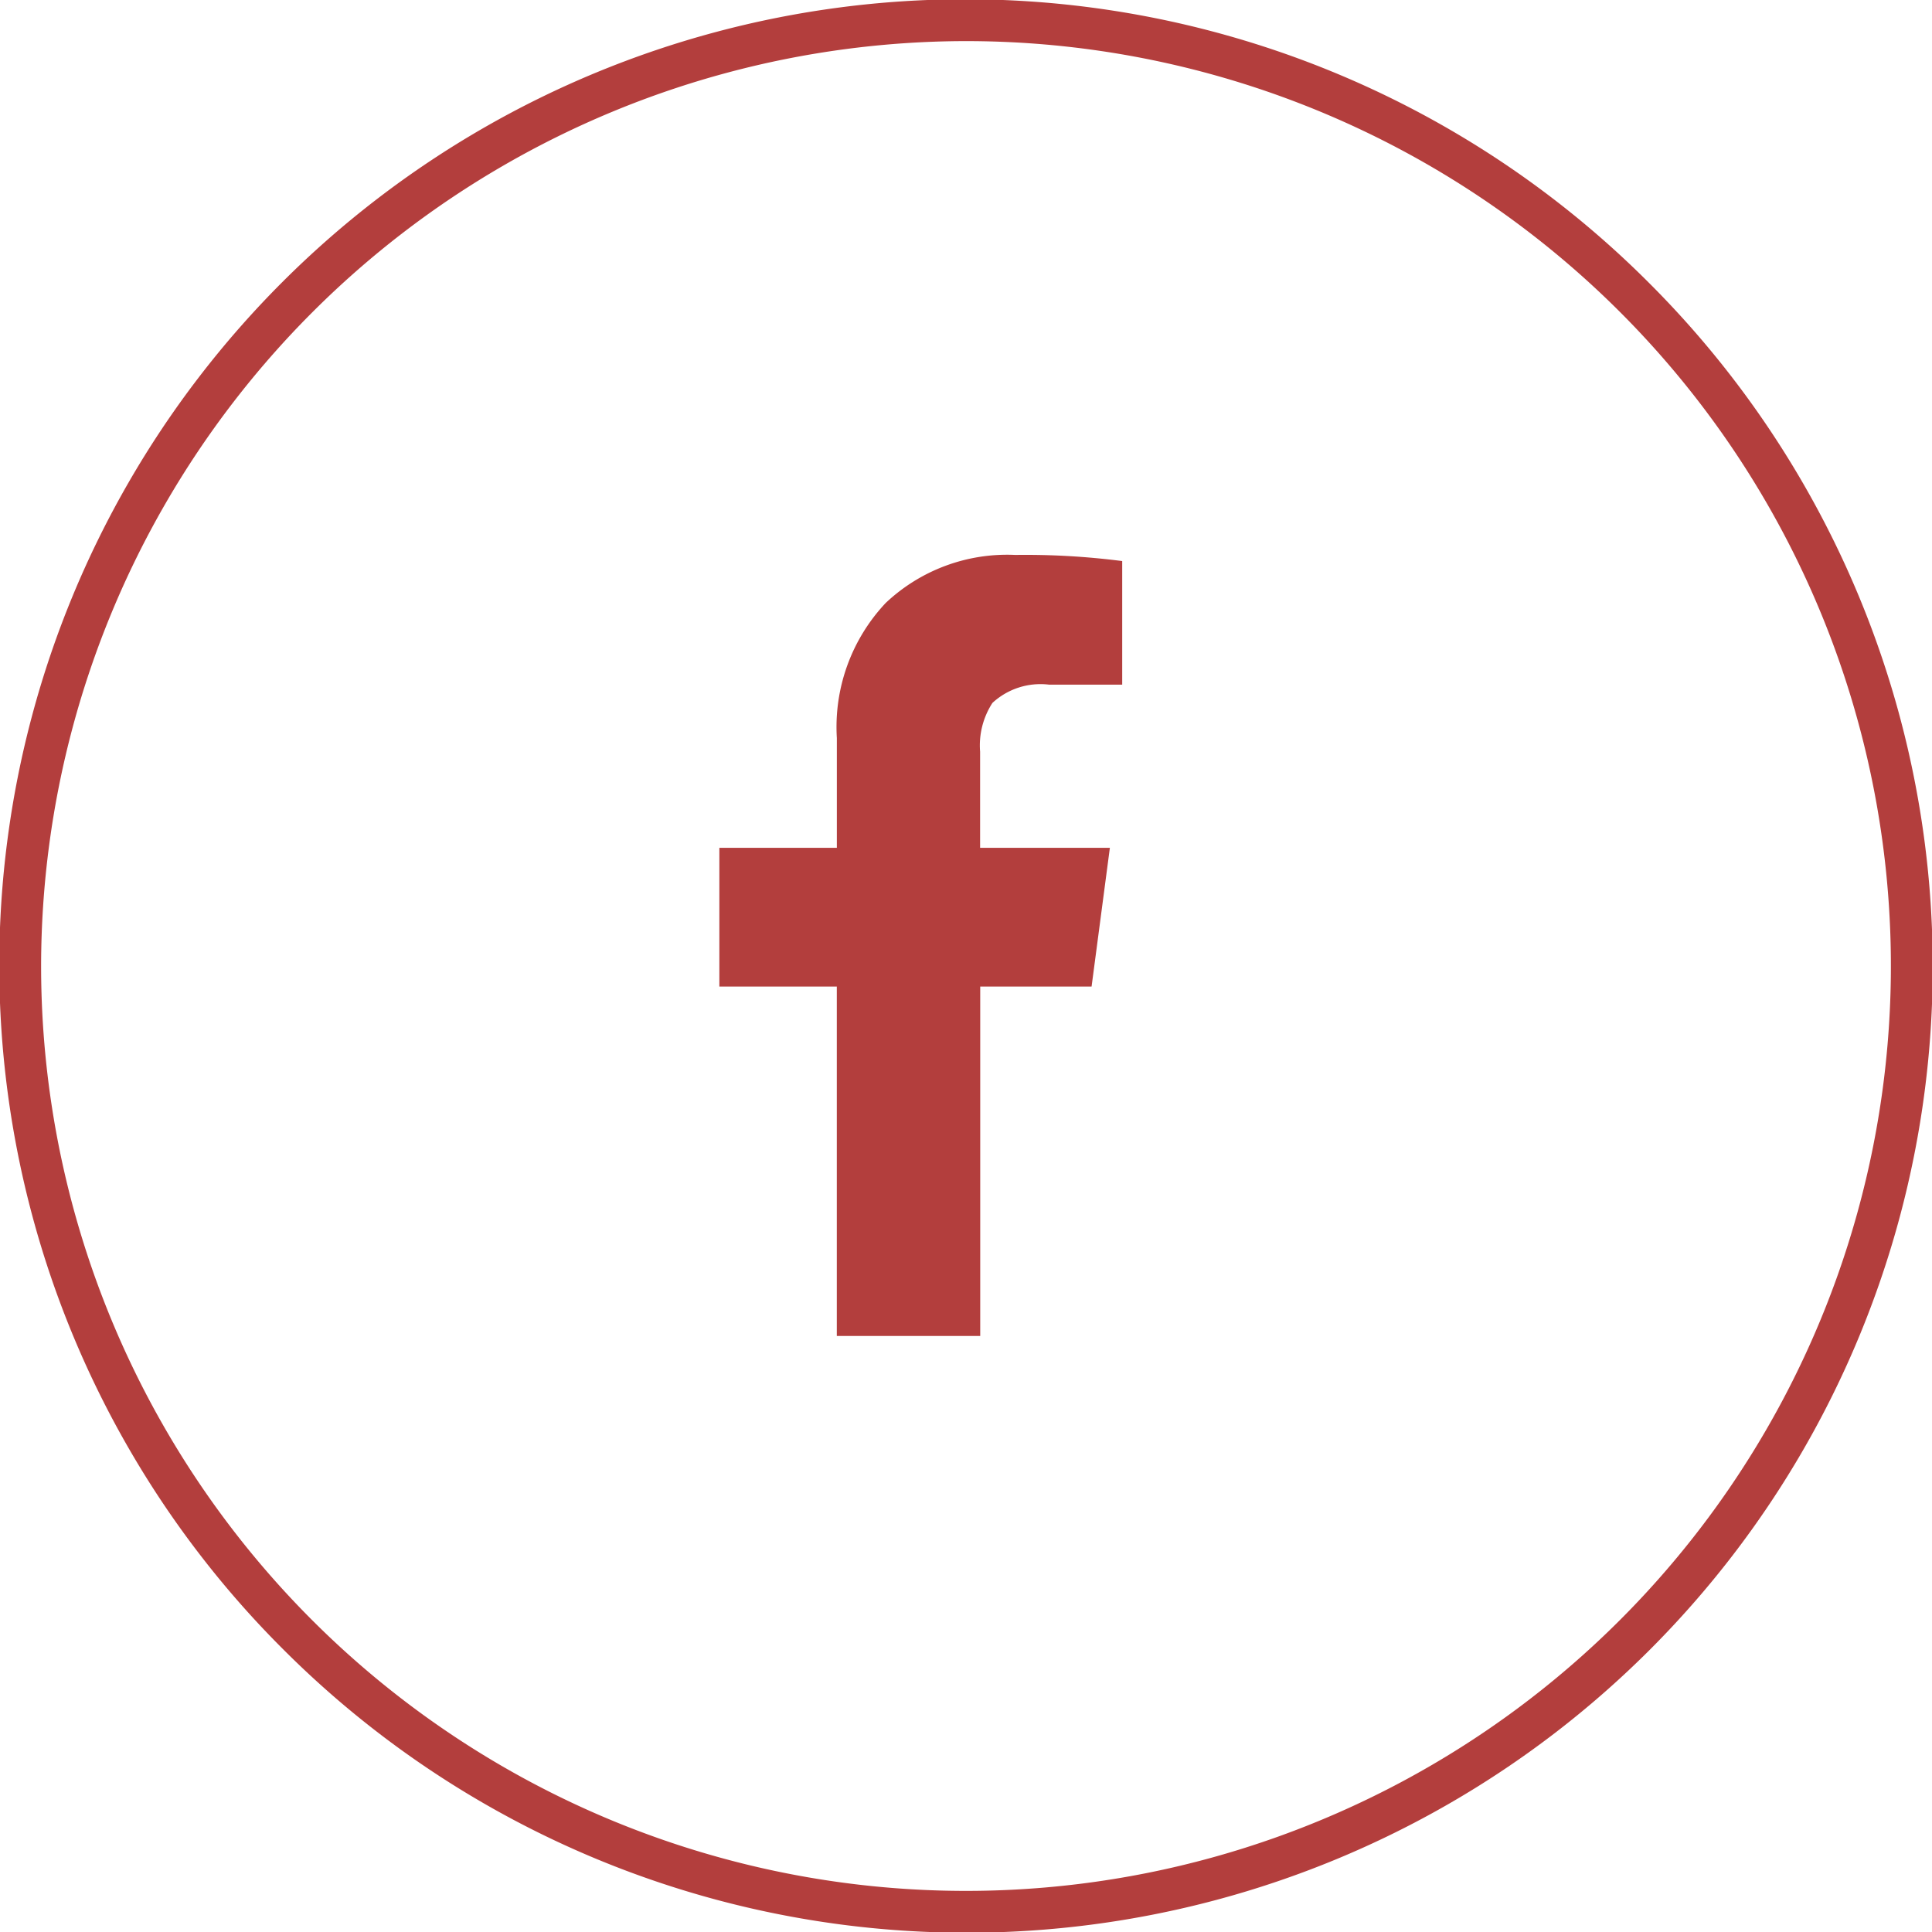 <svg xmlns="http://www.w3.org/2000/svg" width="47" height="47" viewBox="0 0 47 47">
  <path id="Combined_Shape" data-name="Combined Shape" d="M6.883,40.117A23.5,23.5,0,1,1,40.117,6.883,23.5,23.5,0,1,1,6.883,40.117ZM1,23.5A22.5,22.5,0,1,0,23.5,1,22.526,22.526,0,0,0,1,23.5Zm19.357,9V24H17.5V20.625h2.858V17.953a4.4,4.4,0,0,1,1.188-3.284A4.3,4.3,0,0,1,24.7,13.5a18.367,18.367,0,0,1,2.6.149v3.006H25.516a1.723,1.723,0,0,0-1.373.445,1.9,1.9,0,0,0-.3,1.187v2.338H27L26.555,24H23.846v8.5Z" fill="#b33e3d"/>
</svg>
